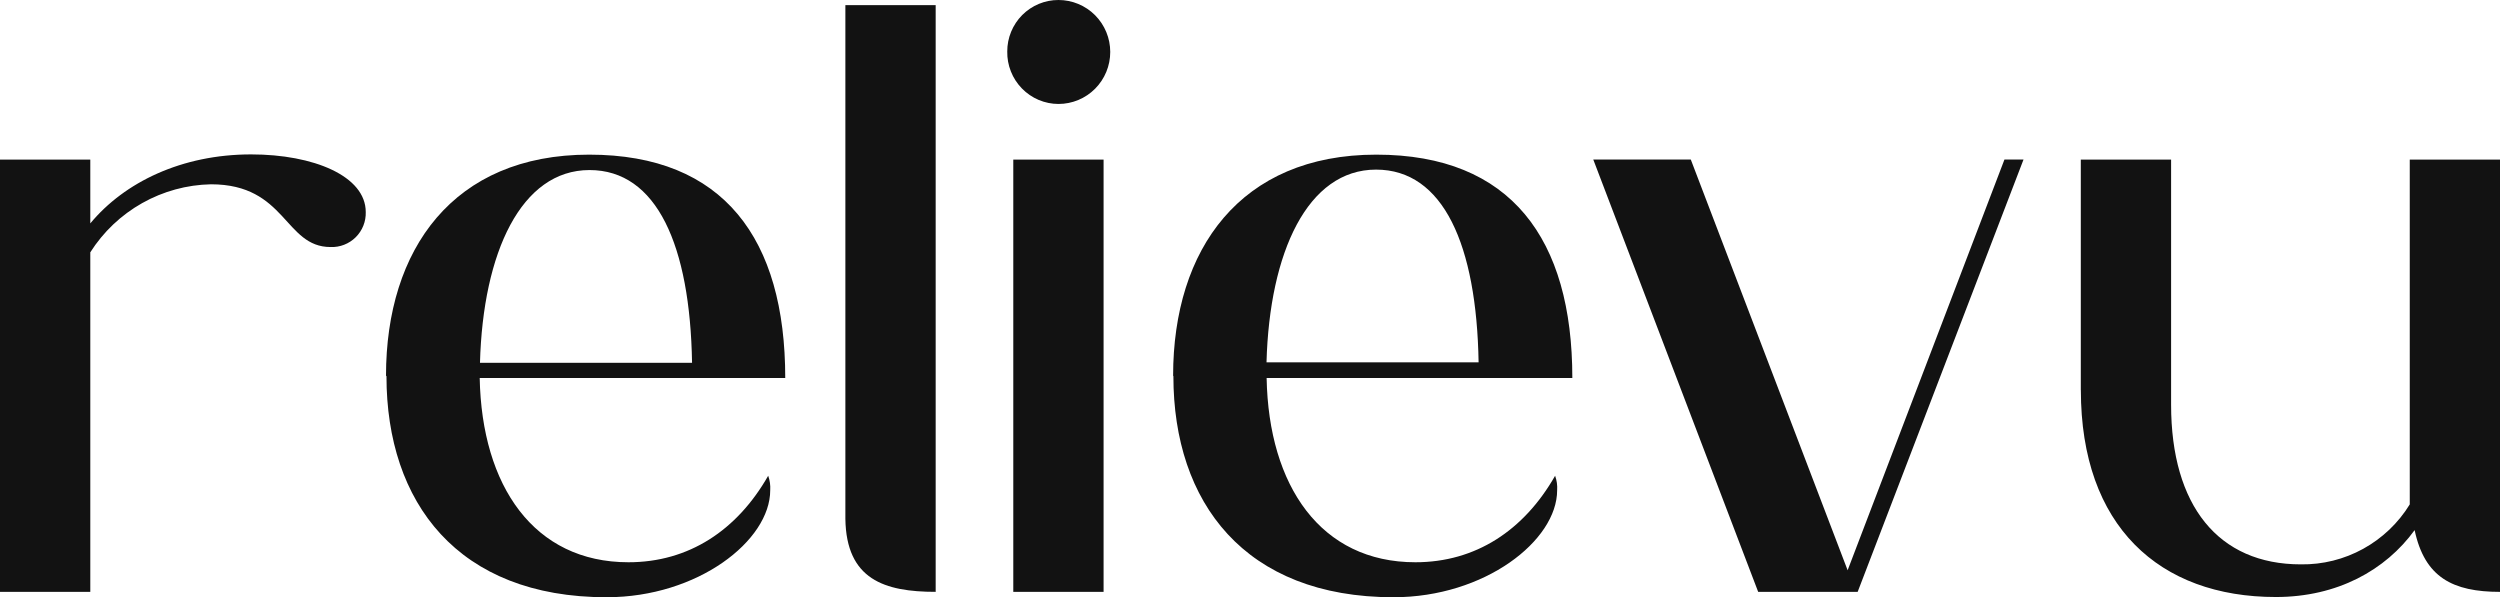 <svg width="134" height="32" viewBox="0 0 134 32" fill="none" xmlns="http://www.w3.org/2000/svg">
<g clip-path="url(#clip0_148_844)">
<mask id="mask0_148_844" style="mask-type:luminance" maskUnits="userSpaceOnUse" x="-40" y="-40" width="214" height="112">
<path d="M173.324 -39.982H-39.323V71.982H173.324V-39.982Z" fill="white"/>
</mask>
<g mask="url(#mask0_148_844)">
<path d="M0 8.553H4.84V11.974C6.673 9.765 9.743 8.276 13.461 8.276C16.803 8.276 19.604 9.434 19.604 11.366C19.612 11.616 19.568 11.865 19.475 12.097C19.383 12.329 19.244 12.539 19.067 12.715C18.891 12.89 18.68 13.028 18.448 13.118C18.216 13.209 17.968 13.251 17.72 13.241C15.239 13.241 15.348 9.878 11.307 9.878C10.014 9.904 8.747 10.251 7.619 10.887C6.491 11.523 5.536 12.428 4.84 13.524V31.723H0V8.553Z" fill="#121212"/>
<path d="M20.69 20.138C20.69 13.354 24.302 8.289 31.58 8.289C38.8 8.289 42.089 12.813 42.089 20.26H25.712C25.821 26.054 28.622 30.137 33.685 30.137C36.919 30.137 39.505 28.427 41.175 25.501C41.264 25.749 41.301 26.013 41.284 26.276C41.284 28.977 37.403 32.012 32.512 32.012C24.538 32.012 20.715 26.938 20.715 20.163M37.094 19.445C36.989 13.156 35.21 9.115 31.598 9.115C27.935 9.115 25.887 13.53 25.727 19.445H37.094Z" fill="#121212"/>
<path d="M45.312 27.807V0.276H50.152V31.723C47.406 31.723 45.358 31.061 45.312 27.807Z" fill="#121212"/>
<path d="M53.989 2.759C53.988 2.396 54.058 2.037 54.196 1.702C54.334 1.367 54.536 1.063 54.791 0.806C55.047 0.55 55.35 0.347 55.683 0.208C56.017 0.07 56.374 -0.001 56.735 6.72257e-06C57.471 6.72257e-06 58.176 0.294 58.697 0.816C59.217 1.339 59.509 2.047 59.509 2.786C59.509 3.525 59.217 4.234 58.697 4.756C58.176 5.279 57.471 5.572 56.735 5.572C56.37 5.572 56.009 5.498 55.672 5.356C55.336 5.213 55.031 5.005 54.776 4.743C54.52 4.481 54.319 4.171 54.184 3.83C54.048 3.49 53.982 3.125 53.989 2.759ZM54.312 8.553H59.152V31.724H54.312V8.553Z" fill="#121212"/>
<path d="M62.879 20.138C62.879 13.354 66.488 8.289 73.769 8.289C80.989 8.289 84.277 12.813 84.277 20.26H67.891C67.997 26.054 70.798 30.137 75.865 30.137C79.098 30.137 81.685 28.427 83.354 25.501C83.444 25.749 83.481 26.013 83.463 26.276C83.463 28.977 79.582 32.012 74.691 32.012C66.718 32.012 62.894 26.938 62.894 20.163M79.253 19.421C79.147 13.132 77.368 9.091 73.756 9.091C70.093 9.091 68.045 13.505 67.885 19.421H79.253Z" fill="#121212"/>
<path d="M85.399 8.55H90.626L99.033 30.566L107.439 8.55H108.461L99.571 31.723H94.238L85.399 8.55Z" fill="#121212"/>
<path d="M111.531 20.91V8.553H116.371V21.697C116.371 27.105 118.903 30.25 123.328 30.25C124.495 30.267 125.645 29.98 126.668 29.416C127.691 28.853 128.551 28.033 129.163 27.036V8.553H134.003V31.724C131.471 31.724 129.962 30.952 129.424 28.415C127.86 30.566 125.273 32 121.988 32C115.736 32 111.534 28.193 111.534 20.91" fill="#121212"/>
</g>
</g>
<defs>
<clipPath id="clip0_148_844">
<rect width="134" height="32" fill="white"/>
</clipPath>
</defs>
</svg>
